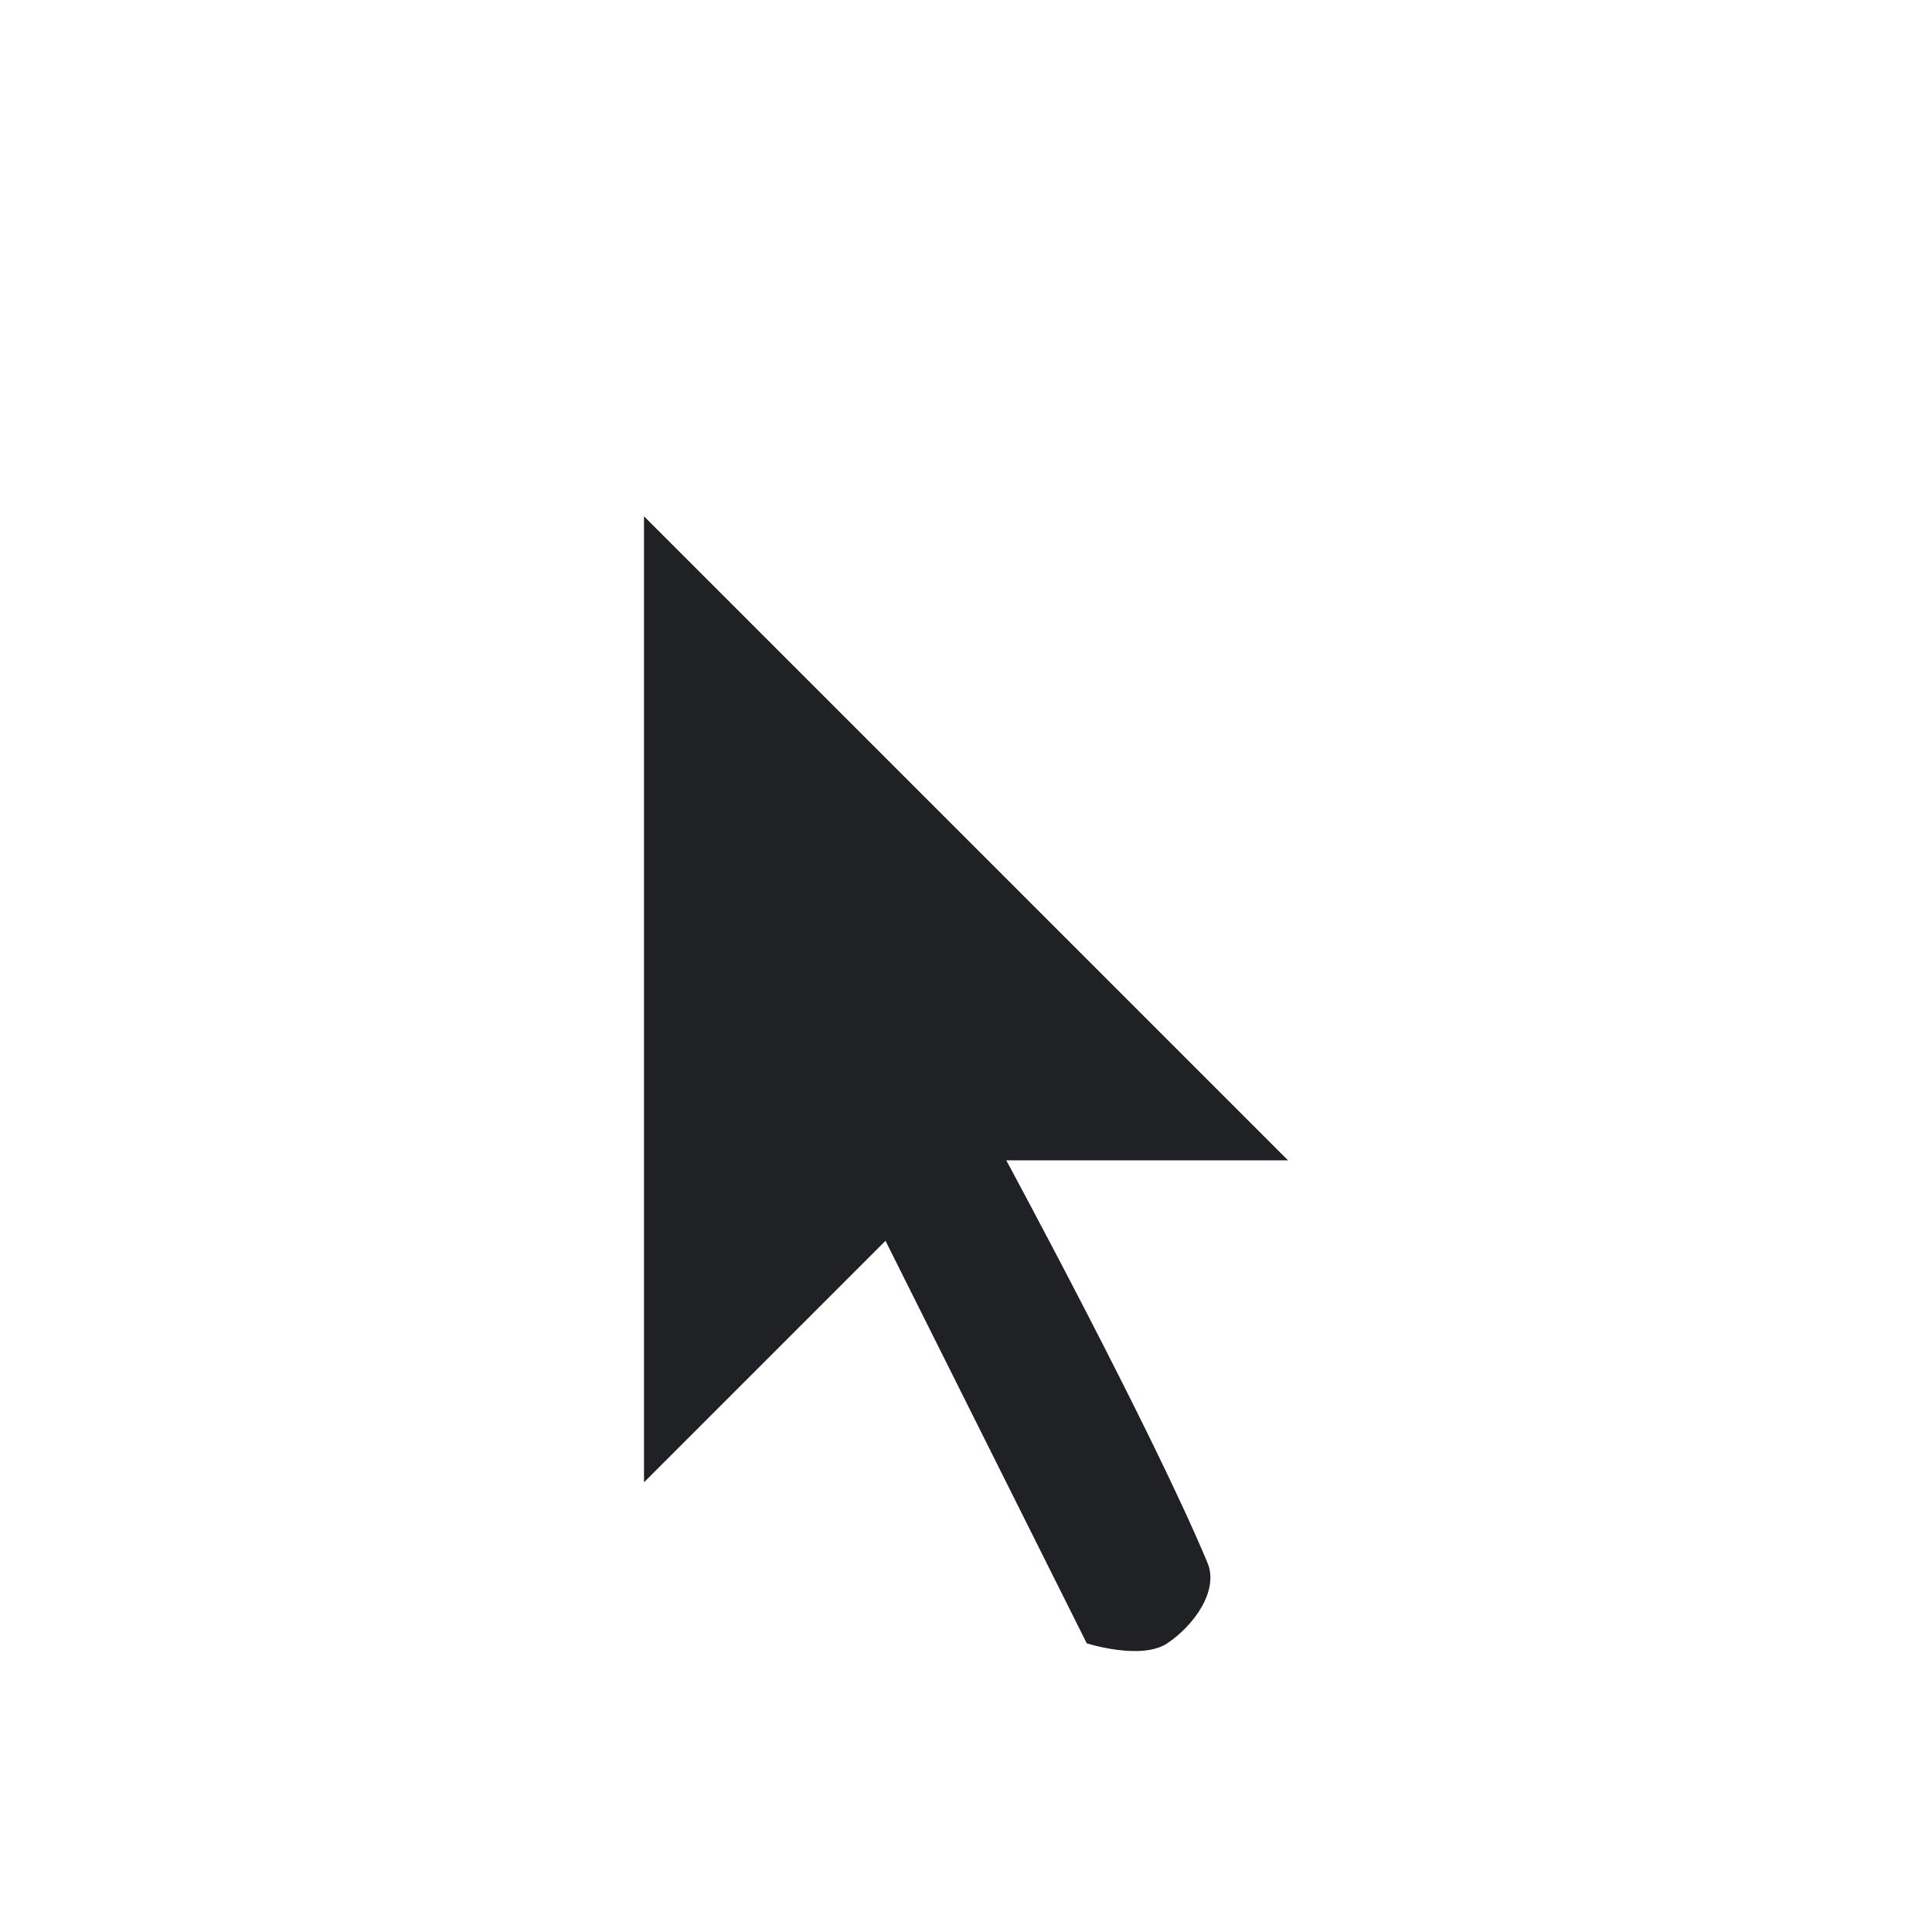 <svg xmlns="http://www.w3.org/2000/svg" width="24" height="24" fill="none"><g filter="url(#a)"><path fill="#fff" d="M15.923 18.03c.176.42.007 2.015-.923 2.384-.93.37-2.118 0-2.118 0l-2.156-4.312L7 19.828V3l11.414 11.414h-4.253c.21.4 1.54 3.08 1.762 3.616z"/><path fill="#202125" fill-rule="evenodd" d="M8 5.414v12l3-3 2.5 5s.676.216 1 0c.324-.216.646-.65.5-1-.688-1.65-2.5-5-2.5-5H16l-8-8z" clip-rule="evenodd"/></g><defs><filter id="a" width="15.014" height="21.178" x="5.2" y="2.2" color-interpolation-filters="sRGB" filterUnits="userSpaceOnUse"><feFlood flood-opacity="0" result="BackgroundImageFix"/><feColorMatrix in="SourceAlpha" result="hardAlpha" values="0 0 0 0 0 0 0 0 0 0 0 0 0 0 0 0 0 0 127 0"/><feOffset dy="1"/><feGaussianBlur stdDeviation=".9"/><feColorMatrix values="0 0 0 0 0 0 0 0 0 0 0 0 0 0 0 0 0 0 0.65 0"/><feBlend in2="BackgroundImageFix" result="effect1_dropShadow_237_206"/><feBlend in="SourceGraphic" in2="effect1_dropShadow_237_206" result="shape"/></filter></defs></svg>